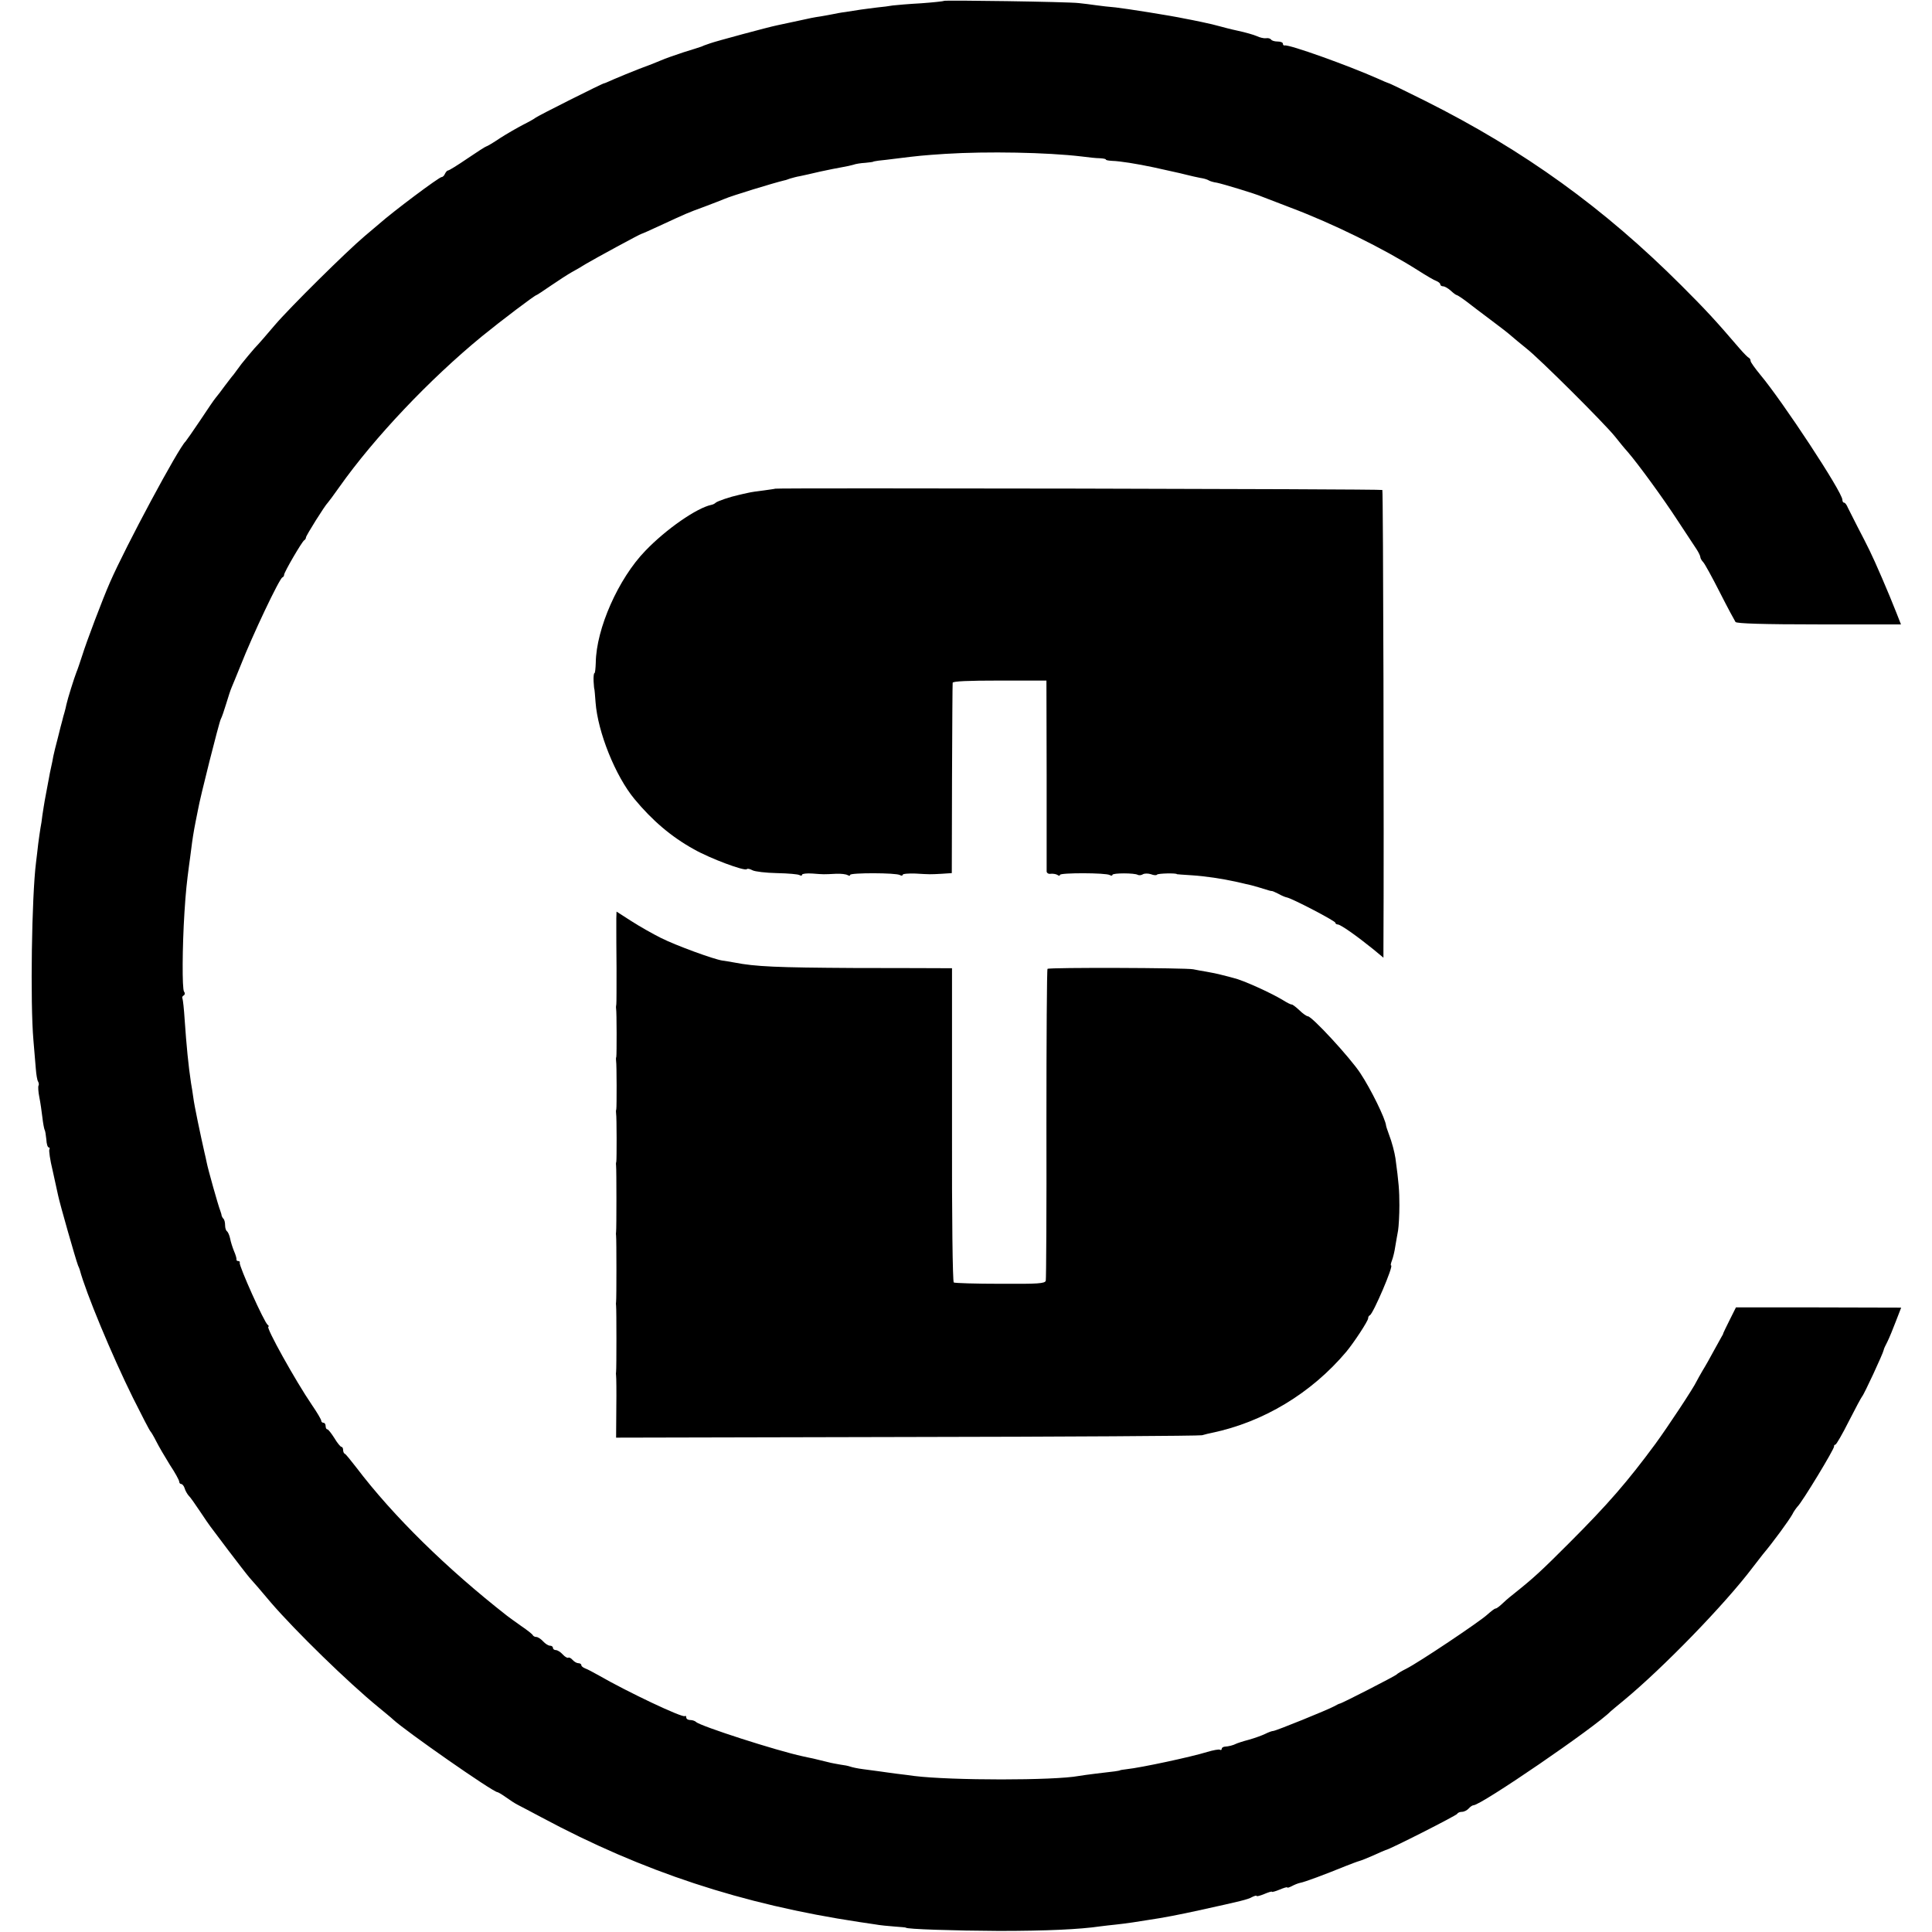<?xml version="1.0" standalone="no"?>
<!DOCTYPE svg PUBLIC "-//W3C//DTD SVG 20010904//EN"
 "http://www.w3.org/TR/2001/REC-SVG-20010904/DTD/svg10.dtd">
<svg version="1.0" xmlns="http://www.w3.org/2000/svg"
 width="884pt" height="884pt" viewBox="0 0 884 884"
 preserveAspectRatio="xMidYMid meet">
<g transform="translate(0,884) scale(0.1,-0.1)"
fill="#000000" stroke="none">
<path d="M4319 8836 c-2 -2 -49 -7 -104 -11 -55 -3 -113 -8 -130 -10 -16 -3
-48 -7 -70 -9 -22 -3 -57 -7 -77 -10 -21 -3 -53 -8 -70 -11 -18 -2 -44 -7 -58
-10 -14 -3 -38 -7 -55 -10 -29 -4 -53 -9 -102 -20 -31 -7 -62 -13 -98 -21 -36
-7 -284 -74 -305 -82 -8 -3 -17 -6 -20 -7 -3 -1 -12 -4 -20 -8 -8 -3 -46 -15
-85 -27 -38 -13 -83 -28 -100 -36 -16 -7 -61 -25 -100 -39 -38 -15 -90 -36
-115 -47 -25 -11 -45 -20 -45 -19 0 4 -310 -152 -315 -158 -3 -3 -27 -17 -55
-31 -27 -14 -76 -42 -107 -62 -31 -21 -60 -38 -63 -38 -3 0 -42 -25 -86 -55
-44 -30 -84 -55 -89 -55 -4 0 -10 -7 -14 -15 -3 -8 -10 -15 -15 -15 -12 0
-224 -159 -287 -215 -6 -5 -35 -30 -65 -55 -83 -70 -343 -327 -412 -408 -34
-40 -75 -88 -92 -105 -16 -18 -43 -51 -60 -72 -16 -22 -33 -44 -37 -50 -5 -5
-22 -28 -39 -50 -16 -22 -35 -47 -42 -55 -7 -8 -39 -55 -72 -105 -33 -49 -63
-92 -66 -95 -32 -29 -274 -480 -346 -645 -33 -75 -108 -273 -127 -335 -10 -30
-21 -64 -26 -75 -10 -25 -41 -124 -46 -148 -2 -10 -6 -27 -9 -37 -3 -10 -8
-27 -10 -37 -3 -10 -12 -45 -20 -78 -9 -33 -18 -71 -21 -85 -2 -14 -7 -36 -10
-50 -3 -14 -8 -36 -10 -50 -3 -14 -9 -50 -15 -80 -6 -30 -12 -71 -15 -90 -2
-19 -6 -46 -9 -60 -2 -14 -7 -45 -10 -70 -3 -25 -7 -63 -10 -85 -20 -157 -27
-644 -12 -815 4 -47 9 -106 11 -131 2 -25 6 -51 10 -57 4 -7 5 -15 2 -20 -2
-4 -1 -28 4 -52 5 -25 11 -67 14 -93 3 -27 8 -52 10 -56 3 -4 6 -24 8 -44 1
-21 6 -37 11 -37 4 0 6 -4 3 -9 -3 -5 3 -48 15 -97 11 -49 22 -100 25 -114 8
-39 80 -291 91 -320 4 -8 7 -17 8 -20 28 -105 147 -391 243 -585 41 -82 77
-152 81 -155 3 -3 15 -23 26 -45 11 -22 39 -70 62 -107 24 -36 43 -71 43 -77
0 -6 4 -11 9 -11 5 0 13 -9 16 -20 3 -11 12 -26 18 -33 7 -6 30 -39 52 -72 22
-33 43 -64 48 -70 4 -5 41 -55 82 -109 41 -54 85 -111 97 -125 13 -14 57 -65
98 -114 113 -131 353 -365 490 -477 30 -25 61 -50 68 -57 54 -51 458 -333 478
-333 3 0 20 -10 37 -22 18 -13 42 -29 56 -36 13 -6 62 -33 110 -58 461 -247
915 -397 1451 -478 19 -3 53 -8 74 -11 21 -4 62 -8 90 -10 28 -2 51 -4 51 -5
0 -7 223 -14 425 -15 217 0 370 7 465 21 17 2 48 6 70 8 22 2 57 7 78 10 20 3
52 8 70 11 69 10 146 25 232 44 196 43 225 50 244 61 12 6 21 8 21 5 0 -3 16
1 35 9 19 8 35 13 35 10 0 -2 16 2 35 10 19 8 35 13 35 10 0 -3 9 0 21 6 11 6
28 13 38 15 19 3 113 38 206 76 28 11 57 22 65 24 8 2 38 14 65 26 28 13 52
23 55 24 15 1 326 159 328 166 2 5 12 9 22 9 9 0 23 7 30 15 7 8 17 15 22 15
35 0 559 359 628 430 3 3 30 25 60 50 179 148 463 440 591 610 15 19 35 45 45
58 48 57 120 156 135 183 6 13 18 29 24 36 21 20 170 266 167 275 -1 4 2 8 6
8 4 0 32 48 62 108 30 59 57 109 60 112 9 9 97 199 99 213 0 4 8 21 17 38 9
18 26 60 39 94 l24 62 -378 1 -378 0 -28 -56 c-16 -32 -29 -59 -30 -62 0 -3
-3 -9 -7 -15 -3 -5 -19 -35 -36 -65 -16 -30 -39 -71 -51 -90 -11 -19 -24 -42
-28 -50 -13 -29 -132 -209 -189 -287 -127 -172 -216 -275 -394 -453 -128 -128
-160 -158 -254 -233 -22 -17 -48 -40 -58 -50 -10 -9 -21 -17 -25 -17 -5 0 -21
-13 -38 -28 -36 -33 -314 -219 -370 -247 -22 -11 -42 -23 -45 -27 -5 -6 -250
-132 -260 -133 -3 0 -14 -6 -25 -12 -31 -17 -268 -113 -279 -113 -6 0 -22 -6
-36 -13 -14 -7 -47 -19 -75 -27 -27 -7 -54 -16 -60 -19 -11 -6 -33 -12 -52
-13 -7 -1 -13 -5 -13 -10 0 -5 -4 -7 -8 -4 -5 3 -31 -2 -58 -10 -74 -23 -303
-72 -369 -79 -16 -2 -30 -4 -30 -5 0 -1 -11 -3 -25 -5 -14 -2 -52 -6 -84 -10
-33 -4 -69 -9 -80 -11 -113 -21 -582 -21 -753 0 -15 2 -50 7 -78 10 -27 4 -63
8 -80 11 -16 2 -50 7 -75 10 -25 3 -52 9 -60 12 -8 3 -28 7 -45 9 -16 3 -41 7
-55 11 -42 10 -44 11 -70 17 -14 3 -35 7 -47 10 -121 26 -468 138 -488 157 -5
5 -17 9 -27 9 -10 0 -18 5 -18 12 0 6 -3 9 -6 6 -9 -10 -264 111 -394 186 -25
14 -53 29 -62 32 -10 4 -18 10 -18 15 0 5 -6 9 -14 9 -7 0 -19 7 -26 15 -7 8
-16 13 -20 10 -4 -2 -15 4 -25 15 -10 11 -24 20 -32 20 -7 0 -13 5 -13 10 0 6
-6 10 -13 10 -8 0 -22 9 -32 20 -10 11 -24 20 -31 20 -7 0 -14 4 -16 8 -1 4
-25 23 -53 42 -27 19 -56 40 -65 47 -276 216 -520 455 -690 679 -25 32 -48 61
-52 62 -5 2 -8 10 -8 18 0 8 -4 14 -8 14 -4 0 -19 18 -32 40 -14 22 -28 40
-32 40 -5 0 -8 7 -8 15 0 8 -4 15 -10 15 -5 0 -10 4 -10 9 0 6 -19 38 -43 73
-75 110 -213 358 -199 358 4 0 2 4 -3 8 -16 11 -132 270 -128 284 2 5 -2 8 -7
8 -5 0 -9 3 -8 8 1 4 -4 21 -11 37 -7 17 -15 42 -18 58 -3 15 -10 30 -14 33
-5 3 -9 15 -9 28 0 12 -3 26 -8 30 -4 4 -7 11 -8 14 0 4 -3 14 -6 22 -10 25
-57 193 -62 220 -3 14 -7 34 -10 45 -18 79 -47 217 -51 250 -3 22 -8 54 -11
70 -12 79 -21 172 -29 289 -3 49 -8 92 -10 97 -3 4 -1 11 5 14 7 4 7 12 2 18
-9 13 -8 204 2 362 6 96 11 139 21 215 3 19 7 53 10 75 5 41 11 80 20 125 3
14 8 39 11 55 9 54 96 398 104 414 5 9 16 41 25 71 9 30 20 64 25 75 5 11 23
56 41 100 55 140 177 397 191 403 5 2 8 7 8 12 0 12 83 154 92 158 4 2 8 8 8
13 0 8 87 147 100 159 3 3 27 35 53 72 159 225 413 493 652 689 87 71 243 189
250 189 2 0 32 20 67 44 35 24 77 51 93 60 17 9 46 26 65 38 42 25 250 138
255 138 2 0 43 18 92 41 115 53 116 54 198 84 39 15 79 30 90 35 32 14 221 72
275 85 3 0 14 4 25 8 11 3 31 9 45 11 14 3 56 12 93 21 37 8 82 17 100 20 18
3 41 8 51 11 10 4 35 8 55 9 20 2 36 4 36 5 0 1 11 3 25 5 14 1 52 6 85 10 97
12 115 14 220 21 192 12 466 7 625 -12 30 -4 67 -8 83 -8 15 -1 27 -3 27 -6 0
-3 12 -5 28 -6 36 -1 112 -13 192 -30 36 -8 76 -17 90 -20 14 -3 41 -9 60 -14
19 -5 47 -11 62 -14 15 -2 32 -7 38 -11 6 -4 23 -9 38 -11 29 -6 175 -50 207
-64 11 -4 70 -27 130 -50 194 -73 425 -187 580 -285 39 -25 78 -48 88 -51 9
-4 17 -10 17 -15 0 -5 6 -9 13 -9 7 0 23 -9 35 -20 12 -11 24 -20 27 -20 3 0
23 -13 43 -28 20 -16 71 -54 112 -85 42 -31 84 -64 95 -74 11 -10 43 -36 70
-58 60 -47 356 -342 405 -403 19 -24 45 -56 58 -70 49 -57 162 -212 227 -312
38 -58 77 -117 87 -132 10 -15 18 -32 18 -37 0 -5 6 -16 13 -23 7 -7 41 -69
76 -138 35 -69 68 -130 72 -136 6 -7 125 -11 383 -11 l374 0 -20 51 c-36 92
-100 240 -123 286 -12 25 -37 74 -56 110 -18 36 -38 75 -44 87 -5 13 -13 23
-17 23 -5 0 -8 6 -8 13 0 35 -273 450 -377 574 -23 28 -43 56 -43 61 0 6 -3
12 -7 14 -5 2 -24 21 -43 43 -113 132 -157 179 -266 288 -354 354 -719 618
-1172 845 -90 45 -166 82 -170 82 -4 1 -25 10 -47 20 -135 60 -408 158 -427
152 -5 -1 -8 3 -8 8 0 6 -11 10 -24 10 -14 0 -27 4 -30 9 -4 5 -14 8 -24 6 -9
-1 -28 3 -42 10 -14 6 -52 17 -85 24 -33 7 -71 17 -85 21 -14 4 -50 13 -80 19
-30 6 -66 14 -80 16 -60 13 -269 46 -315 51 -27 2 -68 7 -90 10 -22 3 -58 8
-80 10 -55 6 -611 14 -616 10z"/>
<path d="M3547 6604 c-1 -1 -24 -4 -52 -8 -27 -3 -60 -8 -72 -11 -13 -3 -33
-7 -44 -10 -37 -8 -94 -27 -104 -35 -5 -5 -14 -9 -20 -10 -67 -14 -207 -111
-302 -210 -124 -128 -225 -357 -227 -512 -1 -27 -3 -48 -6 -48 -3 0 -5 -17 -4
-37 1 -21 3 -38 4 -38 0 0 3 -26 5 -58 10 -137 91 -338 178 -443 82 -99 169
-173 272 -230 74 -42 232 -101 242 -91 3 4 15 1 26 -5 11 -6 62 -12 112 -13
51 -1 97 -5 103 -9 7 -4 12 -3 12 2 0 4 21 7 48 5 52 -4 49 -4 108 -1 22 1 45
-2 52 -6 7 -4 12 -4 12 1 0 10 211 10 228 -1 7 -4 12 -3 12 1 0 5 26 7 58 6
69 -4 66 -4 122 -1 l45 3 1 430 c1 237 2 435 3 441 1 7 71 10 215 10 l214 0 1
-431 c0 -236 0 -436 0 -443 1 -7 9 -12 19 -10 9 1 23 -1 30 -5 6 -5 12 -5 12
0 0 10 211 10 228 -1 7 -4 12 -3 12 1 0 9 102 9 116 0 6 -3 16 -2 24 3 7 4 24
4 36 0 13 -5 25 -6 28 -2 3 6 91 8 91 2 0 0 31 -3 69 -5 61 -4 136 -15 204
-30 12 -3 32 -7 43 -10 12 -2 38 -9 58 -15 54 -17 56 -17 61 -17 3 0 16 -6 30
-13 14 -8 31 -15 37 -16 24 -4 223 -108 223 -116 0 -4 5 -8 11 -8 13 0 89 -54
162 -113 l47 -39 0 39 c3 508 -1 2097 -5 2101 -4 5 -2773 10 -2778 6z"/>
<path d="M2820 4637 c0 -18 0 -41 0 -52 0 -11 0 -90 1 -175 0 -85 0 -159 -1
-165 -1 -5 -2 -14 -1 -20 3 -14 3 -209 1 -220 -2 -6 -2 -14 -1 -20 3 -14 3
-209 1 -220 -2 -6 -2 -14 -1 -20 3 -14 3 -209 1 -220 -2 -6 -2 -14 -1 -20 2
-14 2 -290 0 -301 -1 -5 -1 -13 0 -19 2 -14 2 -290 0 -301 -1 -5 -1 -13 0 -19
2 -14 2 -290 0 -301 -1 -5 -1 -13 0 -19 1 -5 2 -71 1 -146 l-1 -137 1328 3
c730 1 1339 5 1353 8 14 4 34 9 45 11 235 49 455 181 615 371 35 42 100 141
100 153 0 6 3 12 8 14 15 7 110 228 97 228 -3 0 -1 10 4 23 5 13 12 41 15 63
4 21 9 55 13 74 3 19 6 71 6 115 0 68 -3 104 -18 215 -4 27 -16 74 -30 110 -7
19 -13 37 -13 40 -3 31 -69 166 -118 240 -46 70 -221 260 -240 260 -5 0 -23
12 -39 28 -16 15 -32 27 -35 26 -3 -1 -21 8 -40 20 -58 35 -185 92 -225 101
-5 2 -28 7 -50 13 -22 6 -56 13 -75 16 -19 3 -46 8 -60 11 -33 7 -660 9 -667
2 -3 -3 -5 -322 -5 -709 1 -387 -1 -710 -3 -718 -4 -13 -35 -15 -208 -14 -112
0 -208 3 -213 6 -5 4 -9 292 -8 722 l0 716 -35 0 c-20 0 -207 1 -416 1 -349 2
-448 6 -545 25 -19 3 -44 8 -55 9 -40 6 -212 69 -280 103 -38 19 -100 54 -137
78 l-67 43 -1 -32z"/>
</g>
</svg>
